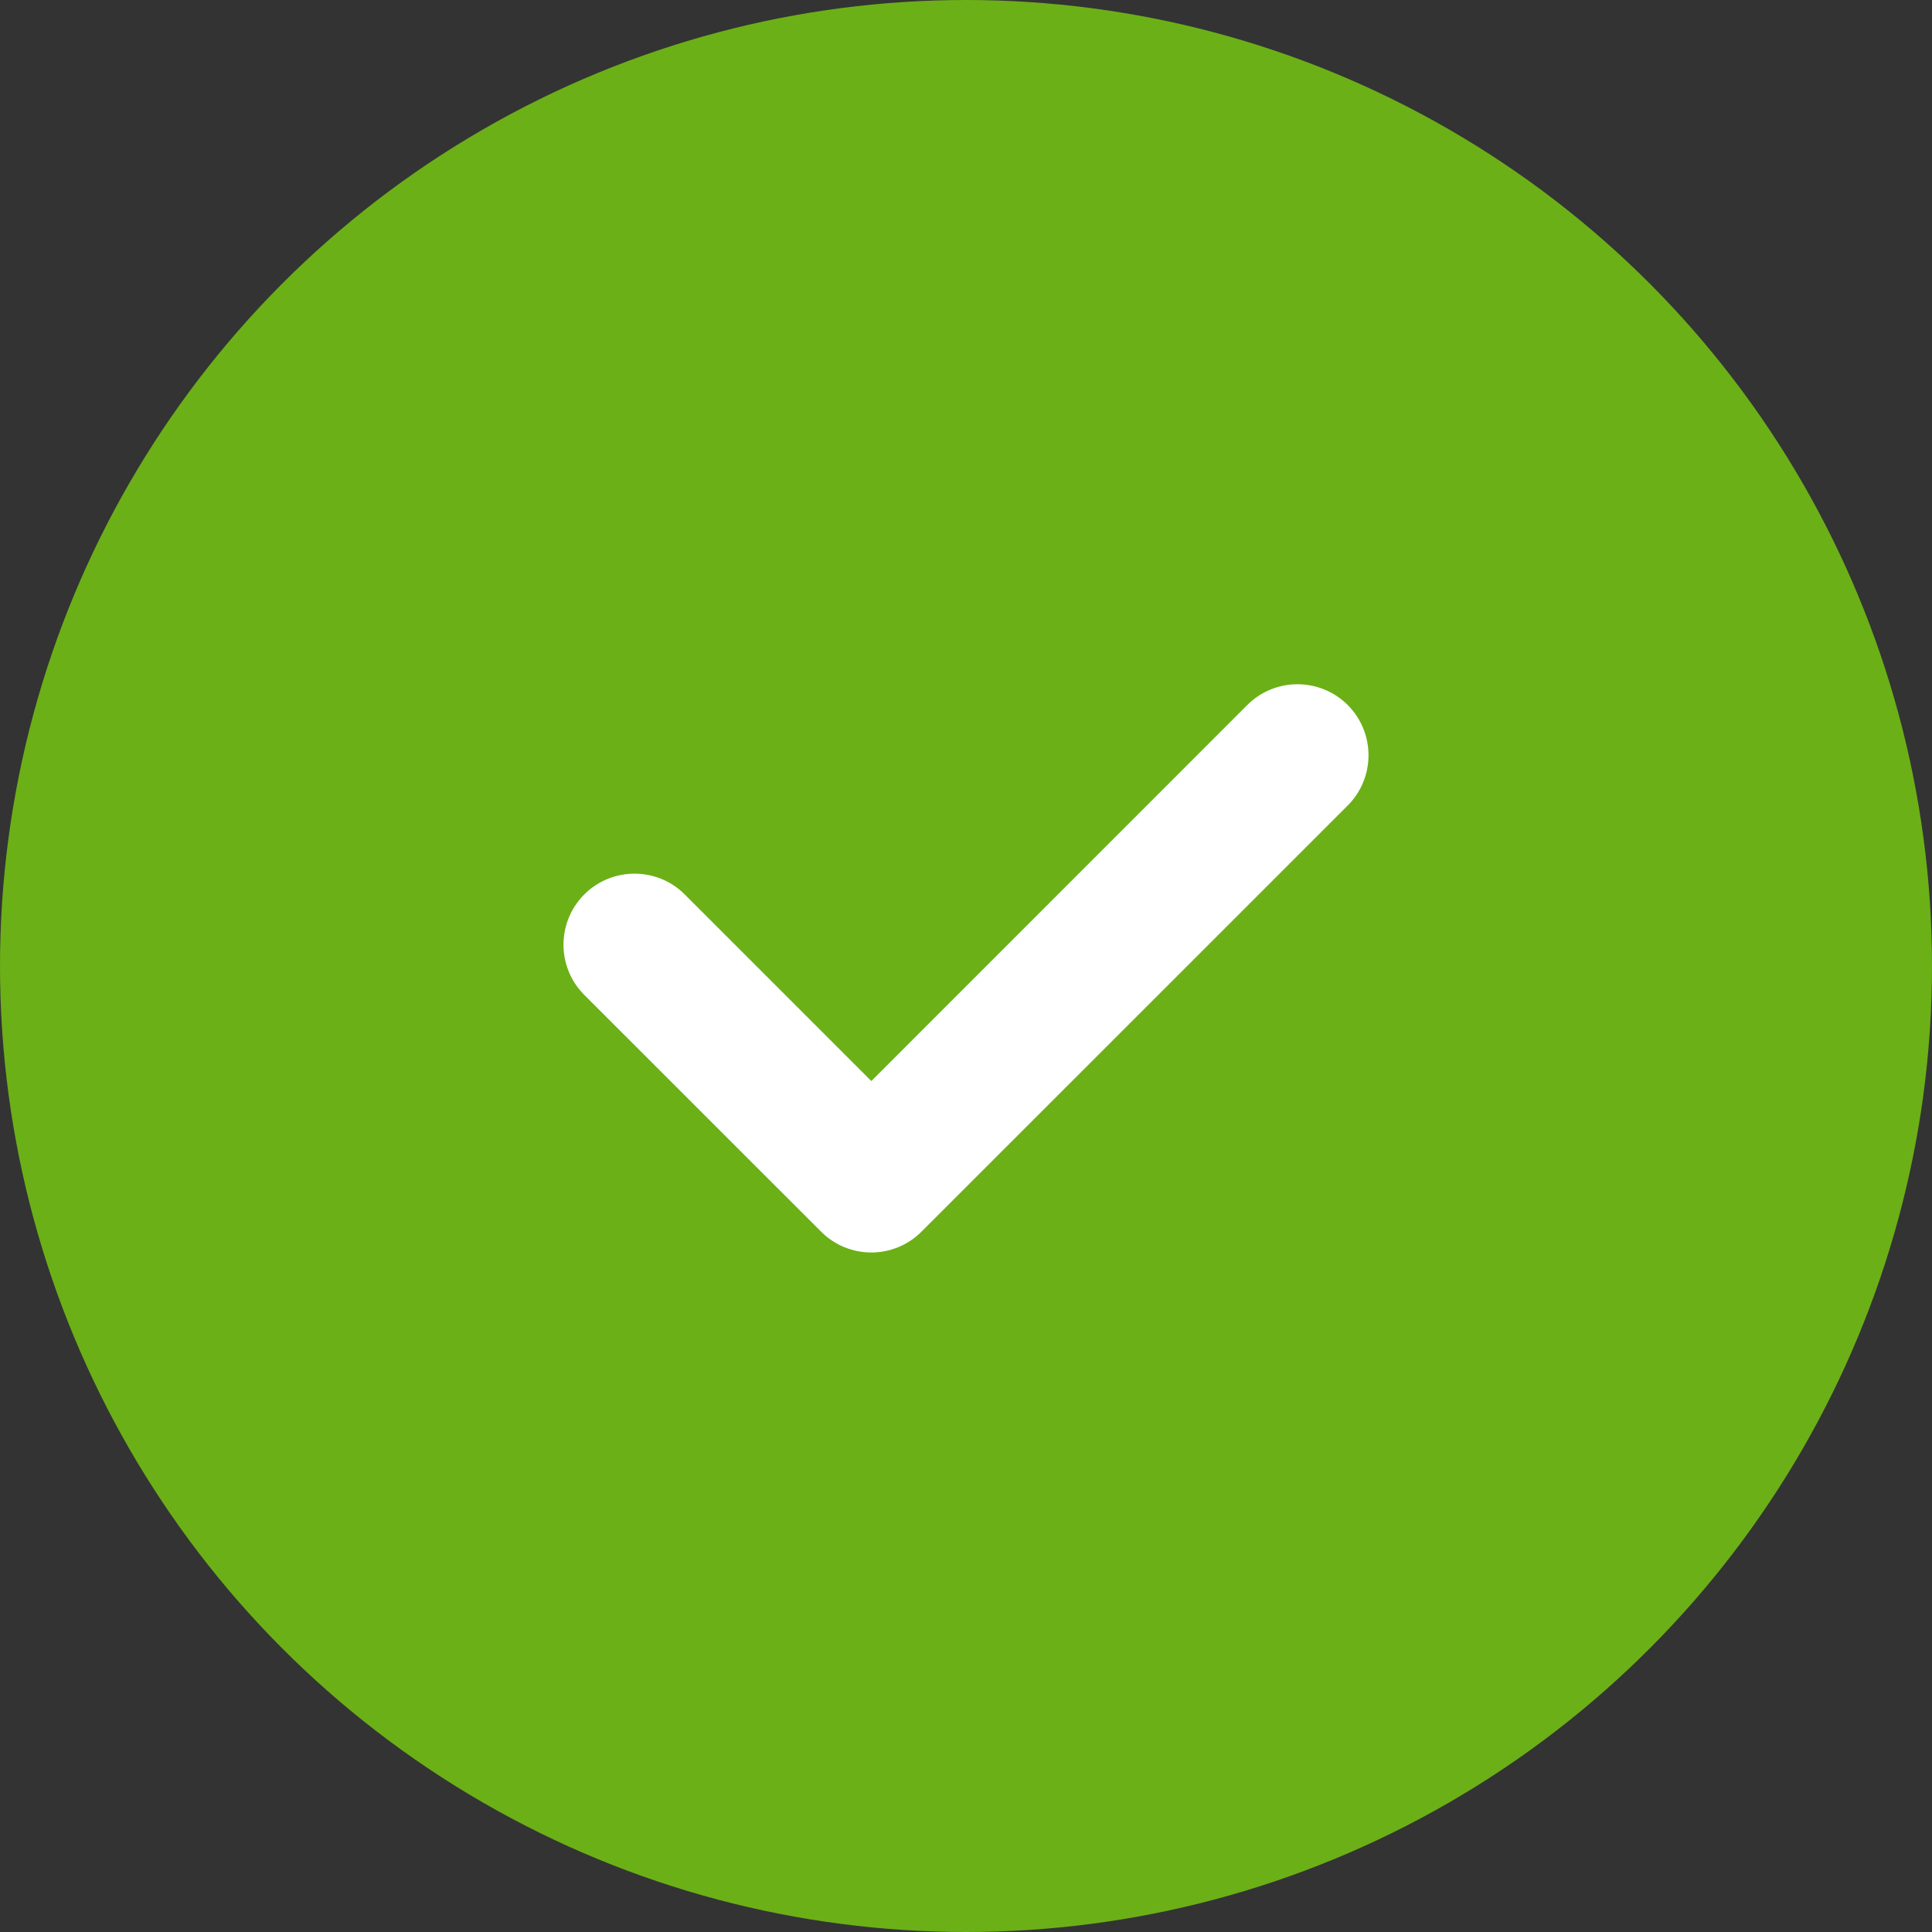 <?xml version="1.0" encoding="UTF-8"?>
<svg width="24px" height="24px" viewBox="0 0 24 24" version="1.1" xmlns="http://www.w3.org/2000/svg" xmlns:xlink="http://www.w3.org/1999/xlink">
    <rect x="0" y="0" width="24" height="24" fill="#333333" stroke="none"/>
    <title>0F2C95B4-2546-4FE0-8342-B13BE3F9E3E1</title>
    <g id="Ways-to-Order" stroke="none" stroke-width="1" fill="none" fill-rule="evenodd">
        <g transform="translate(-798, -3059)" id="Components/Select/Active">
            <g transform="translate(798, 3059)">
                <circle id="Oval" fill="#6BB017" cx="12" cy="12" r="12"></circle>
                <g id="Icons/16px/Check" transform="translate(4, 4)" fill="#FFFFFF" fill-rule="nonzero">
                    <path d="M11.494,4.758 C11.838,4.414 12.397,4.414 12.742,4.758 C13.086,5.103 13.086,5.662 12.742,6.006 L7.447,11.3 C7.103,11.645 6.544,11.645 6.2,11.3 L3.258,8.359 C2.914,8.015 2.914,7.456 3.258,7.111 C3.603,6.767 4.162,6.767 4.506,7.111 L6.824,9.429 L11.494,4.758 Z" id="Path"></path>
                </g>
            </g>
        </g>
    </g>
</svg>